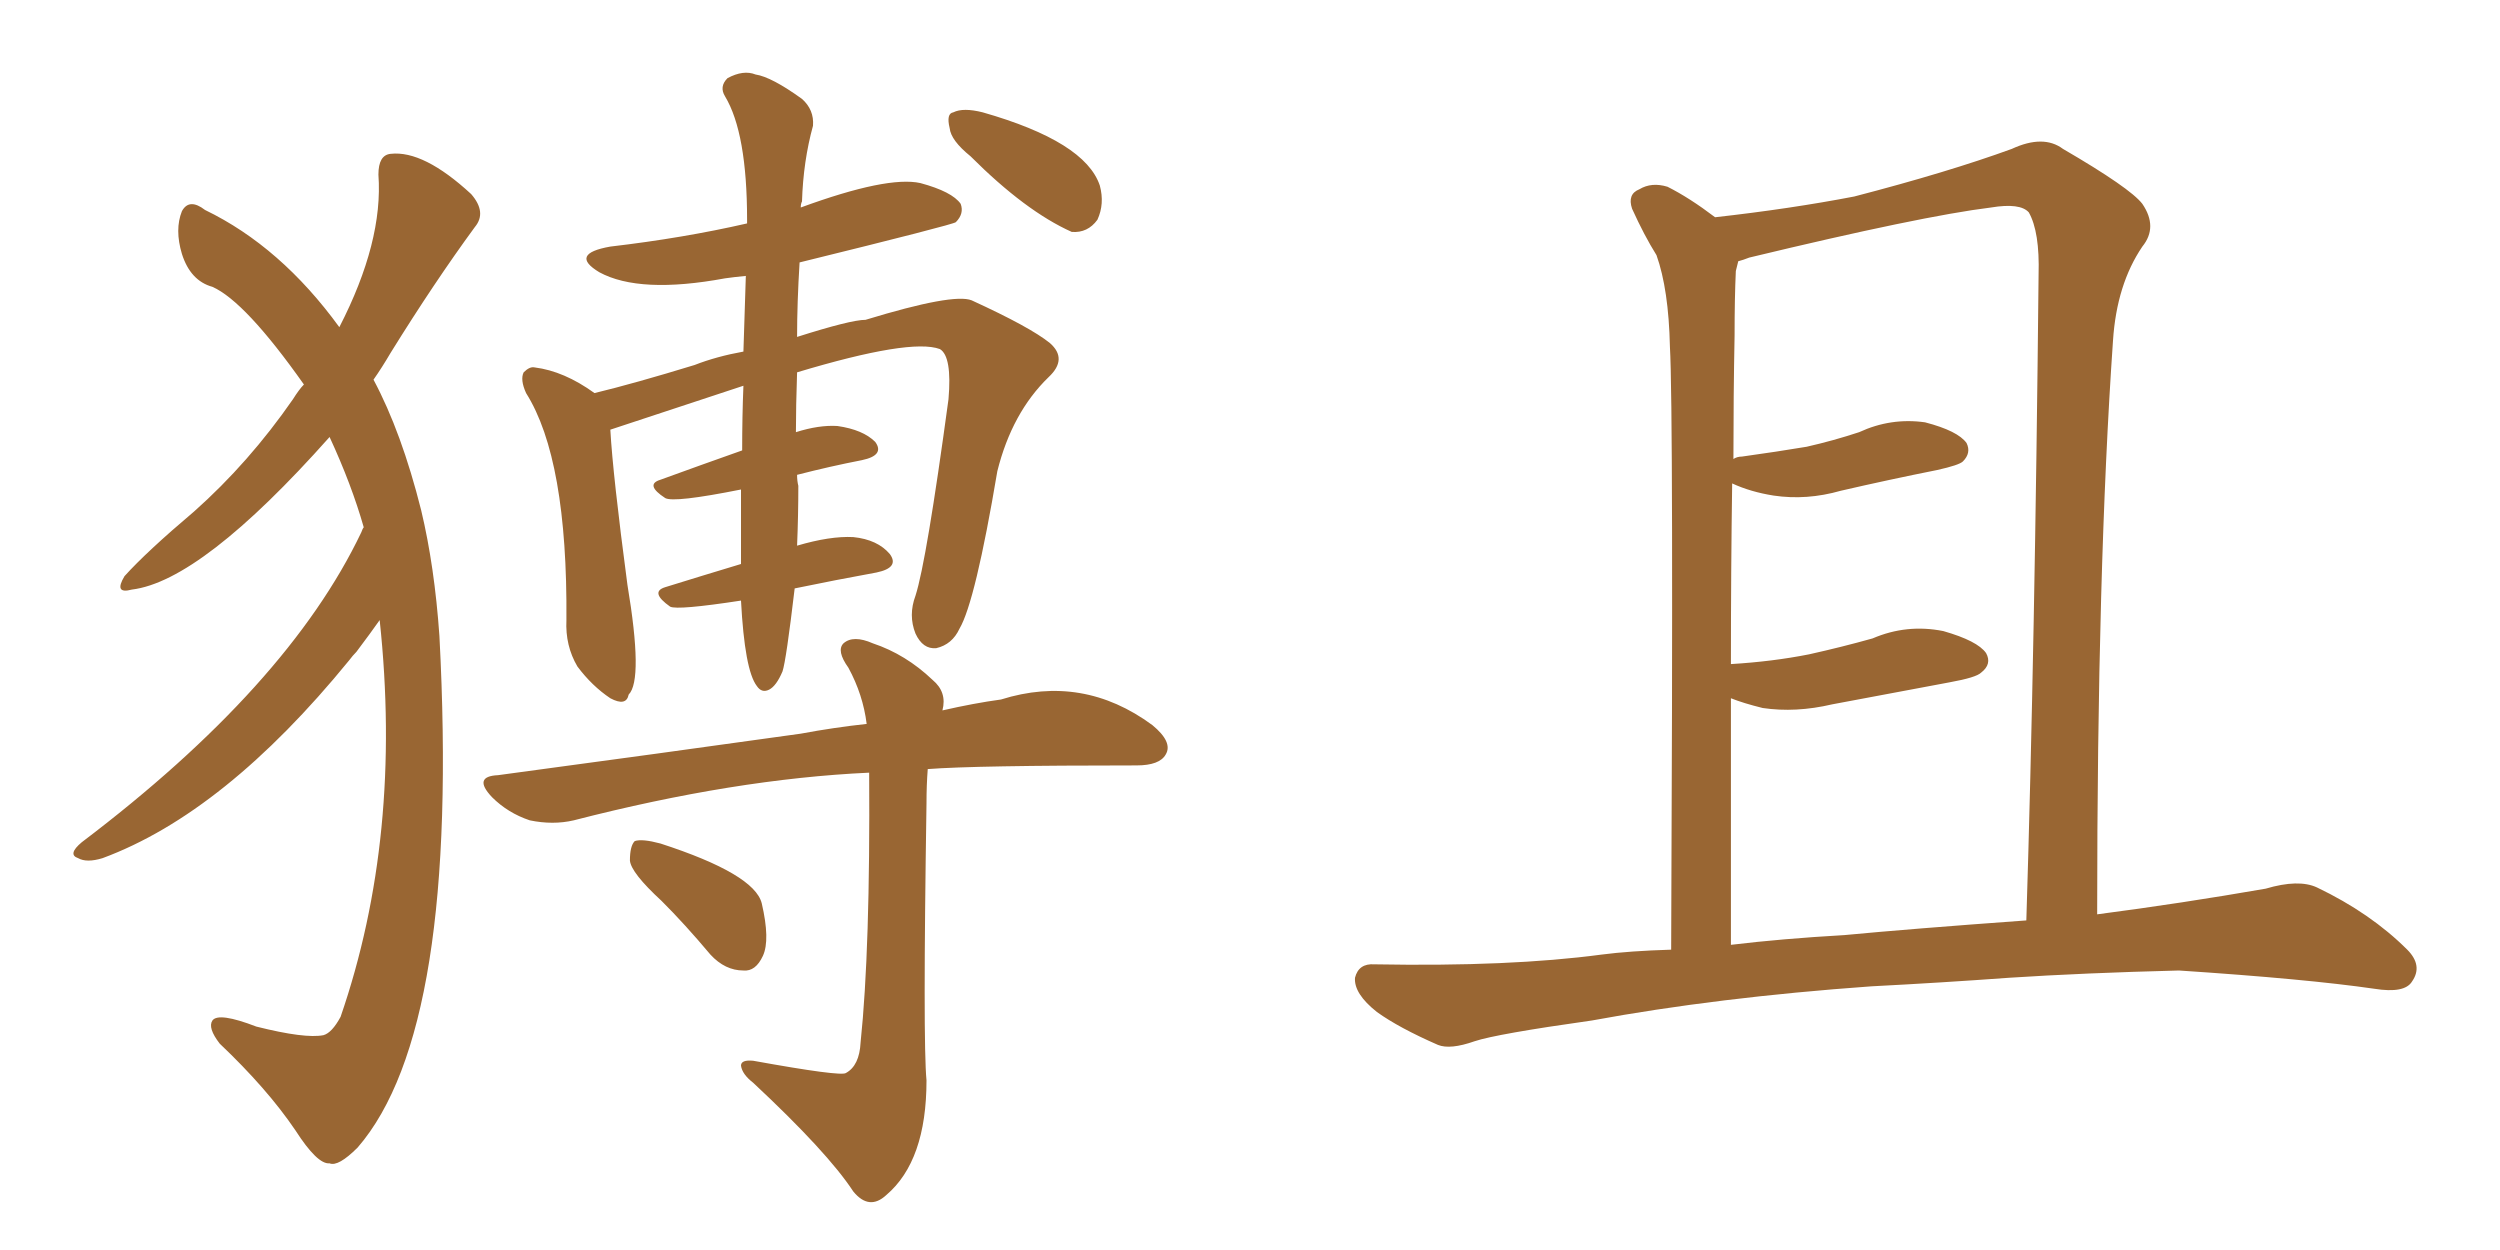 <svg xmlns="http://www.w3.org/2000/svg" xmlns:xlink="http://www.w3.org/1999/xlink" width="300" height="150"><path fill="#996633" padding="10" d="M88.92 72.07L88.92 72.07Q81.30 73.24 80.42 72.80L80.42 72.80Q77.93 71.04 79.83 70.46L79.83 70.46Q84.08 69.14 88.92 67.68L88.92 67.68Q88.92 63.72 88.92 58.74L88.92 58.74Q80.86 60.35 79.83 59.77L79.83 59.77Q77.34 58.15 79.25 57.57L79.25 57.57Q84.08 55.81 89.06 54.05L89.06 54.05Q89.06 49.95 89.21 46.29L89.21 46.29Q88.33 46.58 73.24 51.56L73.24 51.56Q73.54 56.98 75.29 70.17L75.29 70.17Q77.20 81.59 75.44 83.35L75.44 83.35Q75.15 84.81 73.24 83.79L73.24 83.79Q71.04 82.32 69.29 79.98L69.29 79.98Q67.82 77.49 67.97 74.41L67.97 74.41Q68.12 55.08 63.13 47.17L63.13 47.17Q62.40 45.56 62.84 44.68L62.84 44.68Q63.57 43.95 64.16 44.09L64.16 44.09Q67.68 44.53 71.34 47.17L71.34 47.17Q76.17 46.00 83.35 43.80L83.35 43.80Q85.99 42.77 89.21 42.19L89.21 42.19Q89.36 37.21 89.50 33.11L89.50 33.11Q88.04 33.25 87.01 33.40L87.01 33.40Q76.76 35.30 71.92 32.67L71.92 32.67Q68.26 30.47 73.24 29.59L73.24 29.59Q82.03 28.56 89.65 26.81L89.65 26.81Q89.65 26.37 89.65 26.37L89.65 26.37Q89.65 15.97 87.01 11.57L87.01 11.57Q86.28 10.40 87.30 9.38L87.30 9.38Q89.21 8.35 90.67 8.94L90.67 8.94Q92.58 9.23 96.24 11.87L96.24 11.87Q97.71 13.18 97.56 15.09L97.56 15.09Q96.39 19.34 96.24 24.17L96.24 24.17Q96.09 24.46 96.09 24.90L96.09 24.90Q106.49 21.09 110.45 21.97L110.45 21.97Q114.26 23.00 115.28 24.46L115.28 24.46Q115.72 25.63 114.70 26.66L114.70 26.66Q114.40 26.95 95.95 31.49L95.95 31.49Q95.65 36.33 95.65 40.43L95.65 40.43Q102.10 38.38 103.86 38.38L103.86 38.38Q114.40 35.16 116.60 36.04L116.60 36.04Q123.63 39.26 125.98 41.16L125.98 41.16Q128.17 43.07 125.83 45.26L125.83 45.26Q121.44 49.51 119.68 56.54L119.68 56.54Q117.04 72.22 115.14 75.44L115.14 75.44Q114.26 77.34 112.35 77.78L112.35 77.78Q110.74 77.93 109.86 76.03L109.86 76.03Q108.98 73.83 109.86 71.48L109.86 71.48Q111.18 67.38 113.82 47.90L113.82 47.90Q114.26 42.77 112.79 41.89L112.79 41.89Q109.28 40.58 95.65 44.68L95.65 44.68Q95.51 48.78 95.51 51.86L95.51 51.86Q98.29 50.98 100.49 51.12L100.49 51.12Q103.56 51.56 105.03 53.03L105.03 53.03Q106.20 54.64 103.42 55.22L103.42 55.22Q99.61 55.96 95.65 56.98L95.65 56.98Q95.65 57.71 95.80 58.30L95.80 58.30Q95.80 61.82 95.65 65.48L95.65 65.48Q99.61 64.31 102.39 64.45L102.39 64.45Q105.32 64.75 106.79 66.50L106.79 66.50Q107.96 68.12 105.18 68.70L105.18 68.70Q100.34 69.58 95.36 70.61L95.36 70.61Q94.34 79.25 93.90 80.57L93.90 80.57Q93.16 82.32 92.29 82.76L92.29 82.76Q91.41 83.20 90.82 82.32L90.82 82.32Q89.36 80.42 88.92 72.07ZM104.30 92.72L104.30 92.72Q88.18 93.46 68.85 98.44L68.85 98.44Q66.36 99.02 63.57 98.44L63.57 98.44Q60.94 97.56 59.03 95.65L59.03 95.65Q56.69 93.16 59.77 93.02L59.77 93.02Q79.39 90.38 96.09 88.04L96.09 88.04Q100.05 87.30 104.00 86.87L104.00 86.87Q103.56 83.35 101.81 80.13L101.81 80.13Q100.34 78.08 101.22 77.20L101.22 77.20Q102.39 76.17 104.74 77.20L104.74 77.20Q108.69 78.52 111.91 81.59L111.91 81.59Q113.67 83.06 113.09 85.25L113.09 85.25Q116.89 84.38 120.12 83.94L120.12 83.94Q129.93 80.86 138.28 87.01L138.28 87.01Q140.77 89.06 139.89 90.53L139.89 90.53Q139.16 91.85 136.38 91.85L136.38 91.85Q117.04 91.85 111.33 92.29L111.33 92.29Q111.18 94.19 111.18 96.39L111.18 96.39Q110.74 125.10 111.18 129.64L111.18 129.64Q111.18 139.31 106.35 143.41L106.35 143.41Q104.30 145.31 102.39 142.97L102.39 142.97Q99.32 138.28 90.38 129.93L90.38 129.93Q89.06 128.91 88.92 127.88L88.92 127.88Q88.92 127.15 90.38 127.29L90.38 127.29Q100.93 129.20 101.51 128.76L101.51 128.76Q103.13 127.88 103.27 125.10L103.27 125.10Q104.44 113.96 104.30 92.72ZM79.39 108.11L79.39 108.11Q75.73 104.74 75.59 103.27L75.59 103.27Q75.59 101.51 76.17 100.93L76.17 100.93Q77.05 100.63 79.25 101.22L79.25 101.22Q90.53 104.88 91.41 108.40L91.41 108.40Q92.43 112.79 91.55 114.70L91.55 114.70Q90.67 116.60 89.21 116.46L89.21 116.46Q87.01 116.46 85.25 114.55L85.25 114.55Q82.18 110.89 79.39 108.11ZM116.46 18.75L116.46 18.75Q114.11 16.85 113.96 15.38L113.96 15.38Q113.53 13.62 114.40 13.48L114.40 13.48Q115.58 12.89 117.92 13.48L117.92 13.48Q130.22 16.99 131.98 22.27L131.98 22.27Q132.57 24.46 131.69 26.37L131.69 26.37Q130.52 27.98 128.61 27.83L128.61 27.83Q123.05 25.34 116.46 18.75ZM45.56 74.41L45.56 74.41L45.56 74.41Q44.53 75.88 42.77 78.22L42.77 78.22Q42.33 78.66 41.89 79.25L41.89 79.25Q26.95 97.56 12.30 102.98L12.30 102.98Q10.40 103.56 9.38 102.98L9.38 102.98Q8.06 102.54 9.81 101.07L9.81 101.07Q34.57 82.32 43.36 63.87L43.36 63.87Q43.51 63.43 43.65 63.28L43.65 63.28Q42.19 58.15 39.55 52.44L39.55 52.44Q24.17 69.73 15.82 70.75L15.82 70.75Q13.62 71.34 14.94 69.14L14.94 69.14Q17.58 66.21 23.29 61.38L23.29 61.38Q29.88 55.52 35.16 47.90L35.16 47.90Q35.89 46.73 36.47 46.14L36.47 46.14Q29.44 36.18 25.49 34.42L25.49 34.42Q22.85 33.69 21.83 30.47L21.83 30.47Q20.95 27.54 21.83 25.34L21.83 25.34Q22.71 23.73 24.61 25.20L24.61 25.20Q33.69 29.59 40.72 39.26L40.72 39.26Q46.00 29.00 45.41 20.95L45.41 20.95Q45.41 18.60 46.88 18.46L46.88 18.46Q50.83 18.02 56.54 23.29L56.54 23.29Q58.45 25.49 56.98 27.25L56.98 27.25Q52.15 33.84 46.88 42.33L46.88 42.33Q45.85 44.09 44.82 45.56L44.82 45.56Q48.19 51.86 50.54 61.23L50.54 61.23Q52.15 67.97 52.73 76.32L52.73 76.32Q55.22 123.49 42.92 137.70L42.92 137.70Q40.58 140.04 39.55 139.60L39.55 139.60Q38.09 139.75 35.45 135.64L35.45 135.64Q32.08 130.66 26.37 125.24L26.37 125.24Q24.90 123.34 25.49 122.46L25.49 122.46Q26.22 121.44 30.76 123.19L30.76 123.19Q36.62 124.66 38.82 124.22L38.82 124.22Q39.84 123.93 40.87 122.02L40.87 122.02Q48.34 100.34 45.56 74.41ZM224.56 118.36L224.56 118.36Q206.10 119.68 191.02 122.46L191.02 122.46Q179.59 124.07 176.95 124.95L176.95 124.95Q174.02 125.98 172.56 125.39L172.56 125.39Q167.87 123.34 165.23 121.44L165.23 121.44Q162.45 119.24 162.60 117.33L162.60 117.33Q163.04 115.58 164.94 115.72L164.94 115.72Q181.20 116.02 192.19 114.55L192.19 114.55Q195.56 114.11 200.54 113.96L200.54 113.96Q200.83 49.22 200.39 41.60L200.39 41.60Q200.24 34.72 198.78 30.62L198.78 30.62Q197.31 28.27 195.85 25.05L195.85 25.05Q195.26 23.29 196.73 22.71L196.73 22.71Q198.19 21.83 200.10 22.41L200.10 22.41Q202.73 23.73 205.81 26.07L205.81 26.07Q214.89 25.05 222.51 23.58L222.51 23.58Q233.79 20.65 241.41 17.87L241.41 17.87Q245.21 16.11 247.56 17.87L247.56 17.87Q255.62 22.56 257.08 24.46L257.08 24.46Q258.98 27.25 257.08 29.59L257.08 29.59Q254.00 34.13 253.56 40.87L253.56 40.87Q251.66 68.26 251.66 109.72L251.66 109.72Q261.77 108.40 271.88 106.64L271.88 106.64Q275.83 105.47 278.03 106.49L278.03 106.49Q284.47 109.57 288.87 113.96L288.87 113.96Q290.77 115.87 289.45 117.77L289.45 117.77Q288.57 119.24 284.91 118.65L284.91 118.65Q276.86 117.48 261.47 116.46L261.47 116.46Q250.05 116.75 241.11 117.33L241.11 117.33Q233.06 117.92 224.56 118.36ZM221.34 112.21L221.34 112.21L221.34 112.21Q229.10 111.47 243.16 110.45L243.16 110.45Q244.19 77.49 244.63 32.96L244.63 32.96Q244.78 27.83 243.46 25.49L243.46 25.49Q242.43 24.32 238.92 24.90L238.92 24.90Q230.57 25.93 209.91 30.91L209.91 30.91Q209.18 31.20 208.59 31.35L208.59 31.35Q208.45 31.93 208.30 32.52L208.30 32.52Q208.15 35.74 208.15 40.28L208.15 40.28Q208.01 47.46 208.01 55.08L208.01 55.08Q208.45 54.79 209.03 54.79L209.03 54.79Q213.28 54.20 216.80 53.61L216.80 53.61Q220.02 52.88 223.10 51.86L223.10 51.86Q226.90 50.10 231.01 50.68L231.01 50.68Q234.96 51.71 235.99 53.17L235.99 53.17Q236.57 54.35 235.55 55.37L235.55 55.37Q235.11 55.81 232.47 56.40L232.47 56.40Q226.61 57.57 220.90 58.89L220.90 58.89Q216.80 60.06 212.84 59.47L212.84 59.47Q210.06 59.03 207.86 58.01L207.86 58.01Q207.71 68.26 207.71 79.69L207.71 79.69Q212.70 79.39 217.09 78.52L217.09 78.52Q221.04 77.64 224.71 76.61L224.71 76.61Q228.81 74.85 233.20 75.73L233.20 75.73Q237.30 76.90 238.33 78.37L238.33 78.37Q239.06 79.69 237.74 80.71L237.74 80.71Q237.16 81.30 233.94 81.88L233.94 81.88Q226.90 83.20 219.87 84.52L219.87 84.52Q215.48 85.55 211.52 84.96L211.52 84.96Q209.18 84.38 207.71 83.79L207.71 83.79Q207.71 97.85 207.71 113.38L207.71 113.38Q213.72 112.65 221.34 112.21Z"/></svg>